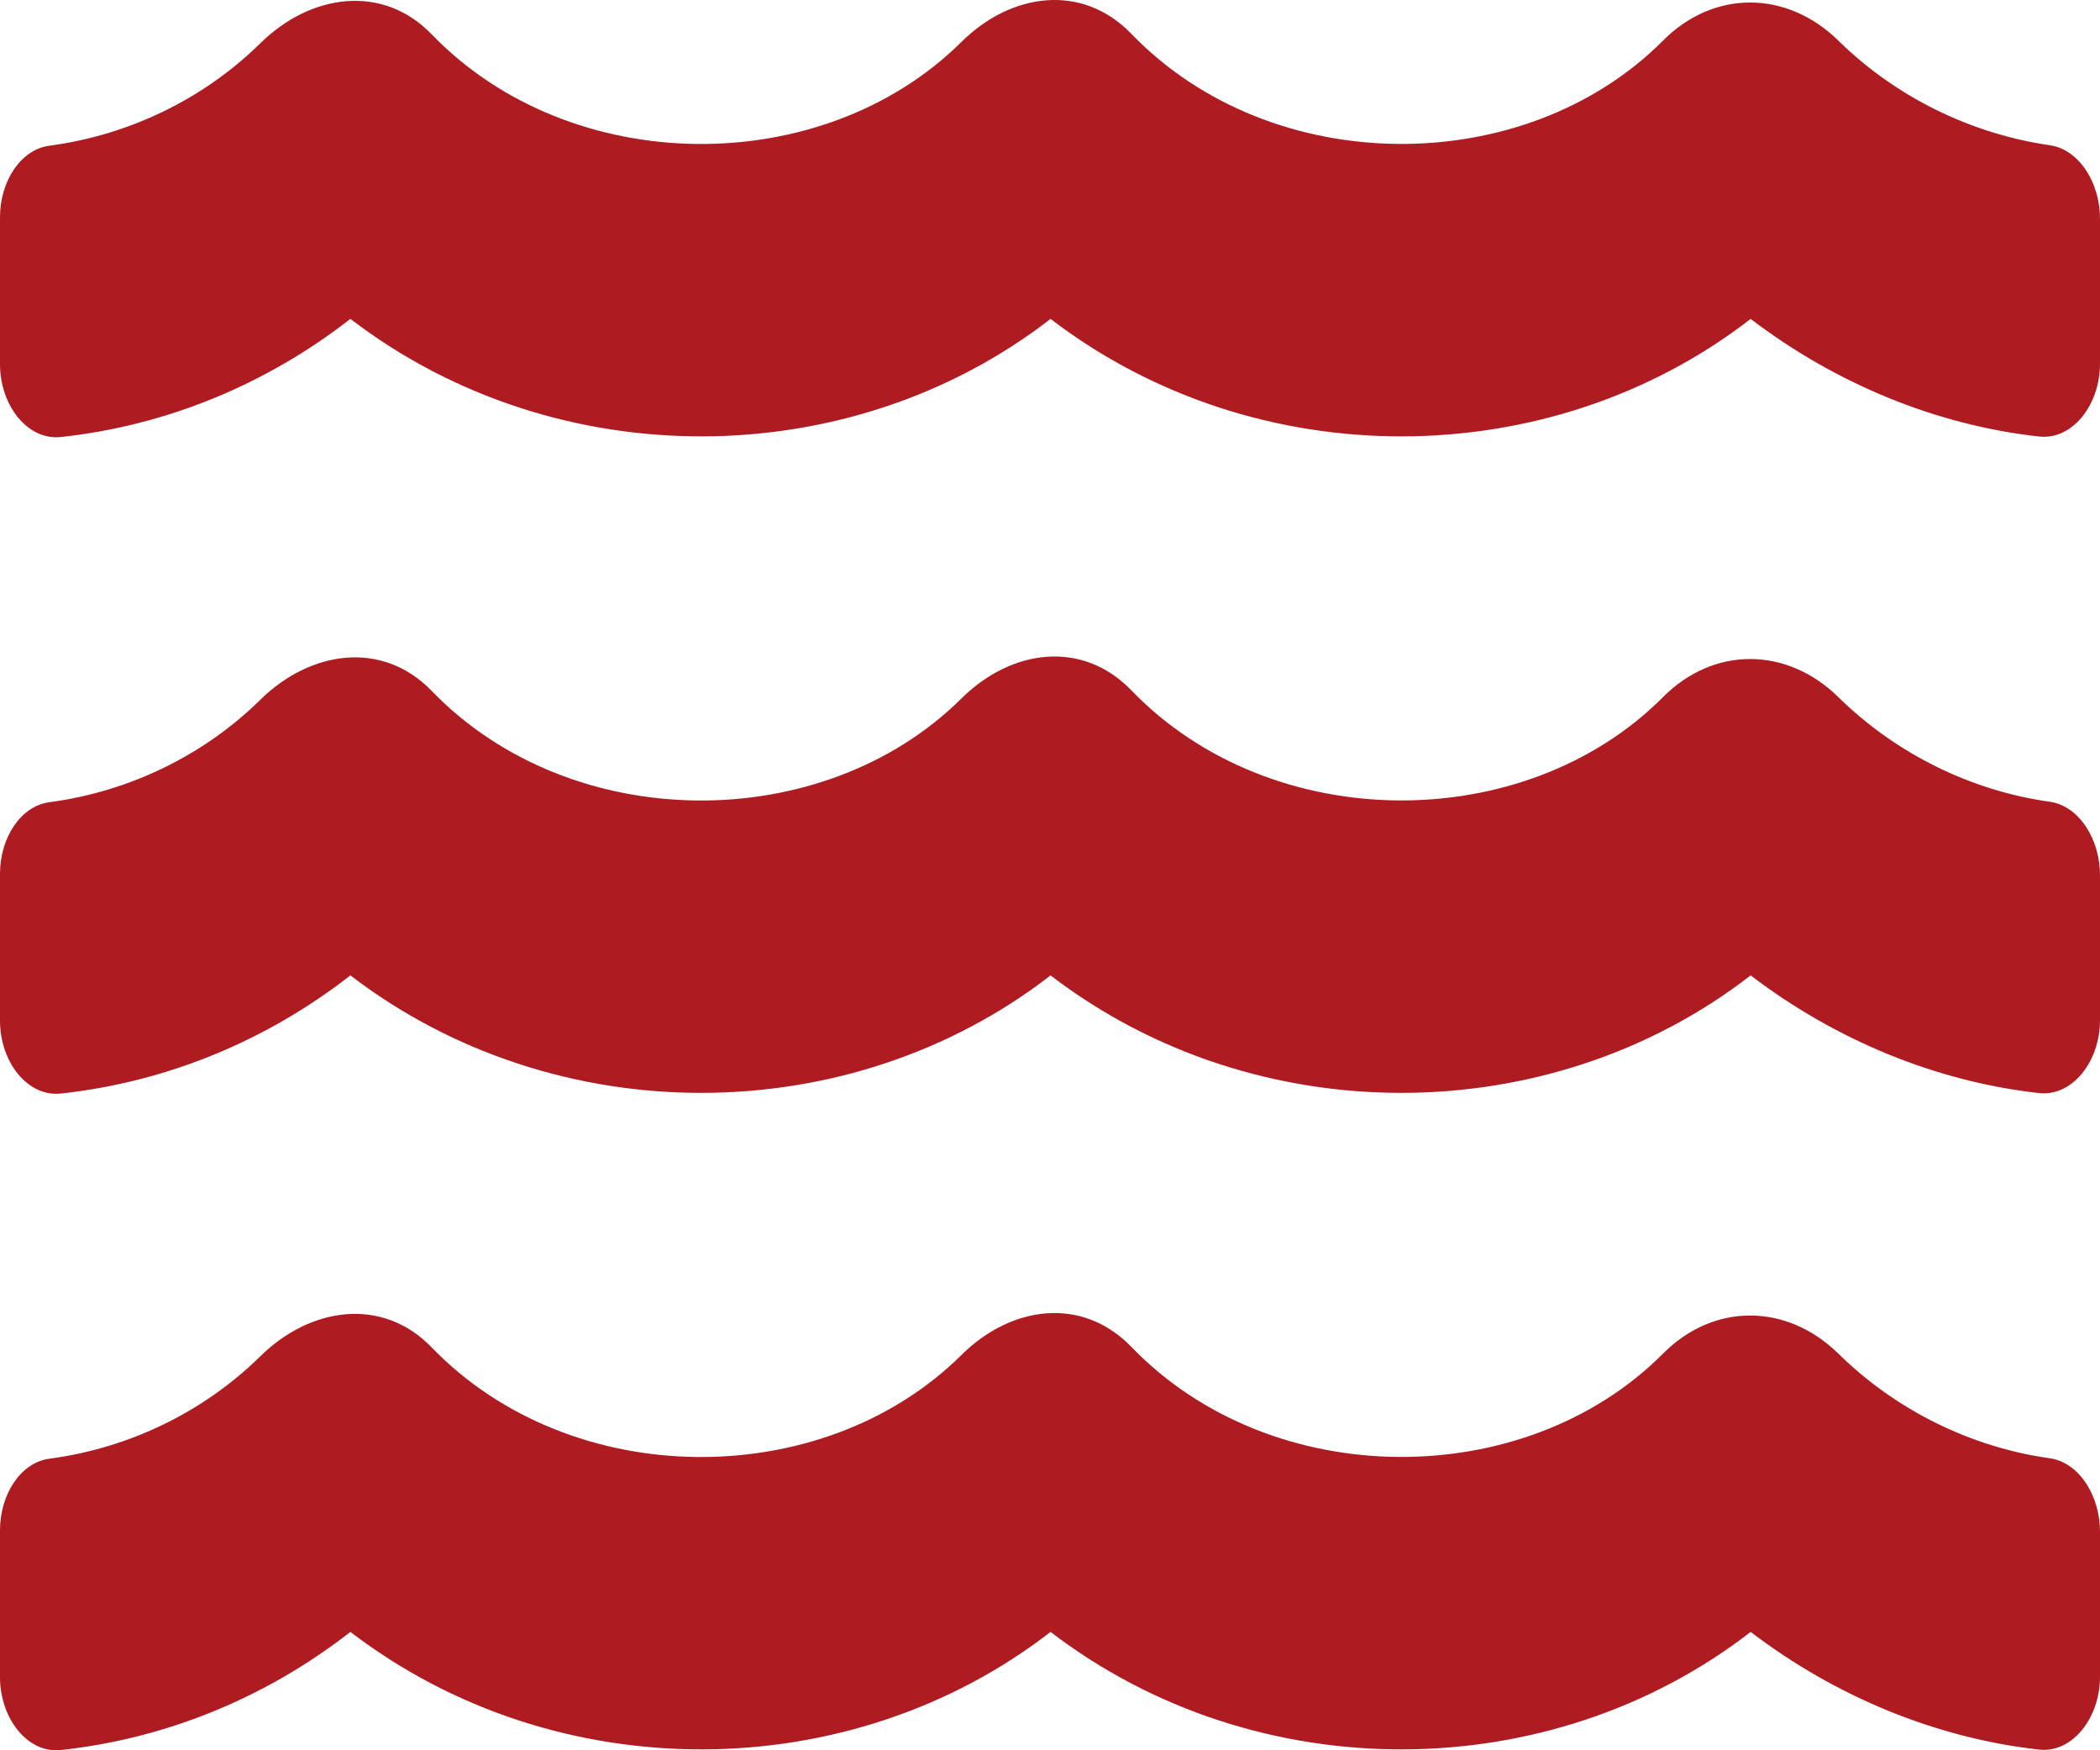<svg width="42" height="35" viewBox="0 0 42 35" fill="none" xmlns="http://www.w3.org/2000/svg">
<path d="M40.993 29.16C39.425 28.941 37.923 28.203 36.771 27.072C35.743 26.06 34.277 26.042 33.256 27.072C30.492 29.844 25.438 29.844 22.63 26.936C21.645 25.915 20.223 26.106 19.224 27.1C16.453 29.844 11.428 29.835 8.635 26.945C7.65 25.924 6.206 26.133 5.2 27.127C4.069 28.239 2.574 28.959 0.992 29.169C0.416 29.242 0 29.88 0 30.601V33.536C0 34.366 0.554 35.068 1.218 34.995C3.318 34.767 5.309 33.956 7.008 32.633C11.129 35.788 17 35.742 21.011 32.633C25.131 35.788 31.002 35.742 35.013 32.633C36.712 33.928 38.725 34.758 40.782 34.986C41.446 35.059 42 34.357 42 33.527V30.646C42.007 29.917 41.584 29.242 40.993 29.16ZM40.993 16.032C39.425 15.813 37.923 15.075 36.771 13.944C35.743 12.932 34.277 12.914 33.256 13.944C30.492 16.716 25.438 16.716 22.63 13.807C21.645 12.786 20.223 12.978 19.224 13.972C16.453 16.716 11.428 16.707 8.635 13.817C7.65 12.796 6.206 13.005 5.2 13.999C4.069 15.111 2.574 15.831 0.992 16.041C0.416 16.114 0 16.752 0 17.472V20.408C0 21.238 0.554 21.94 1.218 21.867C3.318 21.639 5.309 20.827 7.008 19.505C11.129 22.66 17 22.614 21.011 19.505C25.131 22.66 31.002 22.614 35.013 19.505C36.712 20.8 38.725 21.63 40.782 21.858C41.446 21.93 42 21.229 42 20.399V17.518C42.007 16.789 41.584 16.114 40.993 16.032ZM40.993 2.904C39.425 2.676 37.923 1.947 36.771 0.816C35.743 -0.196 34.277 -0.214 33.256 0.816C30.492 3.588 25.438 3.588 22.63 0.679C21.645 -0.342 20.223 -0.15 19.224 0.843C16.453 3.588 11.428 3.578 8.635 0.688C7.65 -0.333 6.206 -0.123 5.2 0.871C4.069 1.983 2.574 2.703 0.992 2.913C0.416 2.986 0 3.624 0 4.344V7.28C0 8.11 0.554 8.811 1.218 8.739C3.318 8.511 5.309 7.699 7.008 6.377C11.129 9.532 17 9.486 21.011 6.377C25.131 9.532 31.002 9.486 35.013 6.377C36.712 7.672 38.725 8.502 40.782 8.729C41.446 8.802 42 8.1 42 7.271V4.39C42.007 3.661 41.584 2.986 40.993 2.904Z" fill="#AE1C22"/>
</svg>
